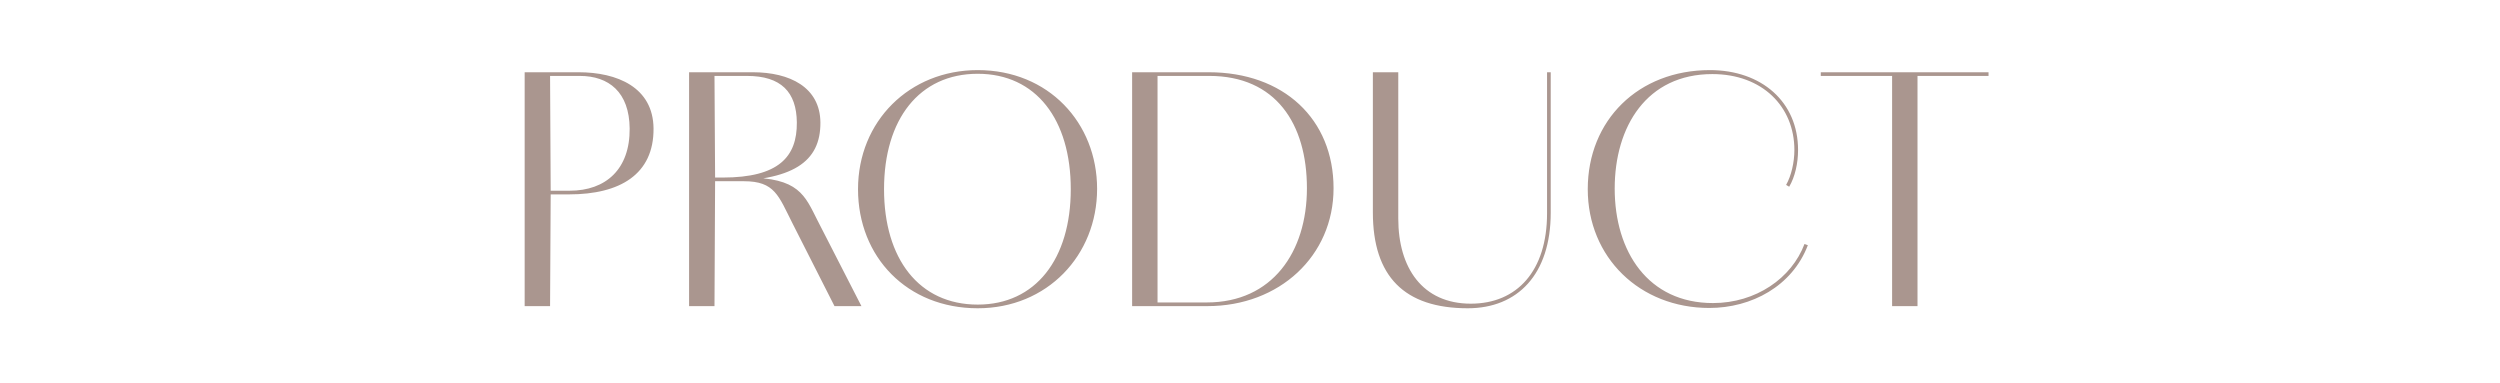 <svg width="294" height="45" viewBox="0 0 294 45" fill="none" xmlns="http://www.w3.org/2000/svg">
<path d="M61.7 36V8.496H68.036C72.572 8.496 76.82 10.26 76.856 15.12C76.892 20.484 72.932 22.86 66.92 22.86H64.76L64.688 36H61.7ZM64.76 22.428H66.992C71.276 22.428 74.084 19.872 74.048 15.12C74.012 10.836 71.6 8.928 68.18 8.928H64.688L64.76 22.428ZM81.036 36V8.496H88.524C92.88 8.496 96.444 10.26 96.48 14.4C96.516 19.044 93.24 21.312 84.924 21.312H84.096L84.024 36H81.036ZM98.136 36L93.204 26.28C91.548 23.004 91.116 21.312 87.48 21.312H84.888V20.88H87.732C93.96 20.88 94.644 22.968 96.156 25.956L101.304 36H98.136ZM84.096 20.88H84.996C91.584 20.88 93.744 18.432 93.708 14.4C93.672 10.836 91.872 8.928 87.84 8.928H84.024L84.096 20.88ZM114.979 36.252C106.699 36.252 100.903 30.24 100.903 22.248C100.903 14.256 106.951 8.244 114.979 8.244C123.295 8.244 129.019 14.436 129.019 22.212C129.019 30.024 123.151 36.252 114.979 36.252ZM114.979 35.82C121.783 35.82 125.923 30.456 125.923 22.248C125.923 14.076 121.855 8.676 114.979 8.676C108.103 8.676 103.963 14.04 103.963 22.248C103.963 30.42 108.067 35.82 114.979 35.82ZM133.138 36V8.496H142.138C150.958 8.496 156.826 14.004 156.826 22.14C156.826 30.096 150.454 36 141.994 36H133.138ZM136.126 35.568H141.922C149.626 35.568 153.694 29.628 153.694 22.14C153.694 14.544 150.022 8.928 142.21 8.928H136.126V35.568ZM172.609 36.252C165.157 36.252 161.449 32.508 161.449 24.984V8.496H164.437V25.704C164.437 31.5 167.281 35.712 172.969 35.712C178.405 35.712 181.933 31.86 181.933 25.092V8.496H182.365V25.02C182.365 32.256 178.477 36.252 172.609 36.252ZM201.012 36.216C192.84 36.216 186.72 30.276 186.72 22.248C186.72 14.148 192.66 8.244 201.084 8.244C207.168 8.244 211.452 11.988 211.452 17.64H211.02C211.02 12.528 207.24 8.712 201.372 8.712C193.668 8.712 189.888 14.868 189.888 22.176C189.888 29.592 193.812 35.64 201.444 35.64C206.484 35.64 210.696 32.724 212.208 28.692L212.604 28.836C210.768 33.66 205.98 36.216 201.012 36.216ZM211.452 17.64C211.452 19.188 211.092 20.808 210.408 21.96L210.048 21.744C210.66 20.664 211.02 19.08 211.02 17.64H211.452ZM214.123 8.928V8.496H233.851V8.928H214.123ZM222.511 36V8.496H225.499V36H222.511Z" fill="#AA968F"/>
</svg>
